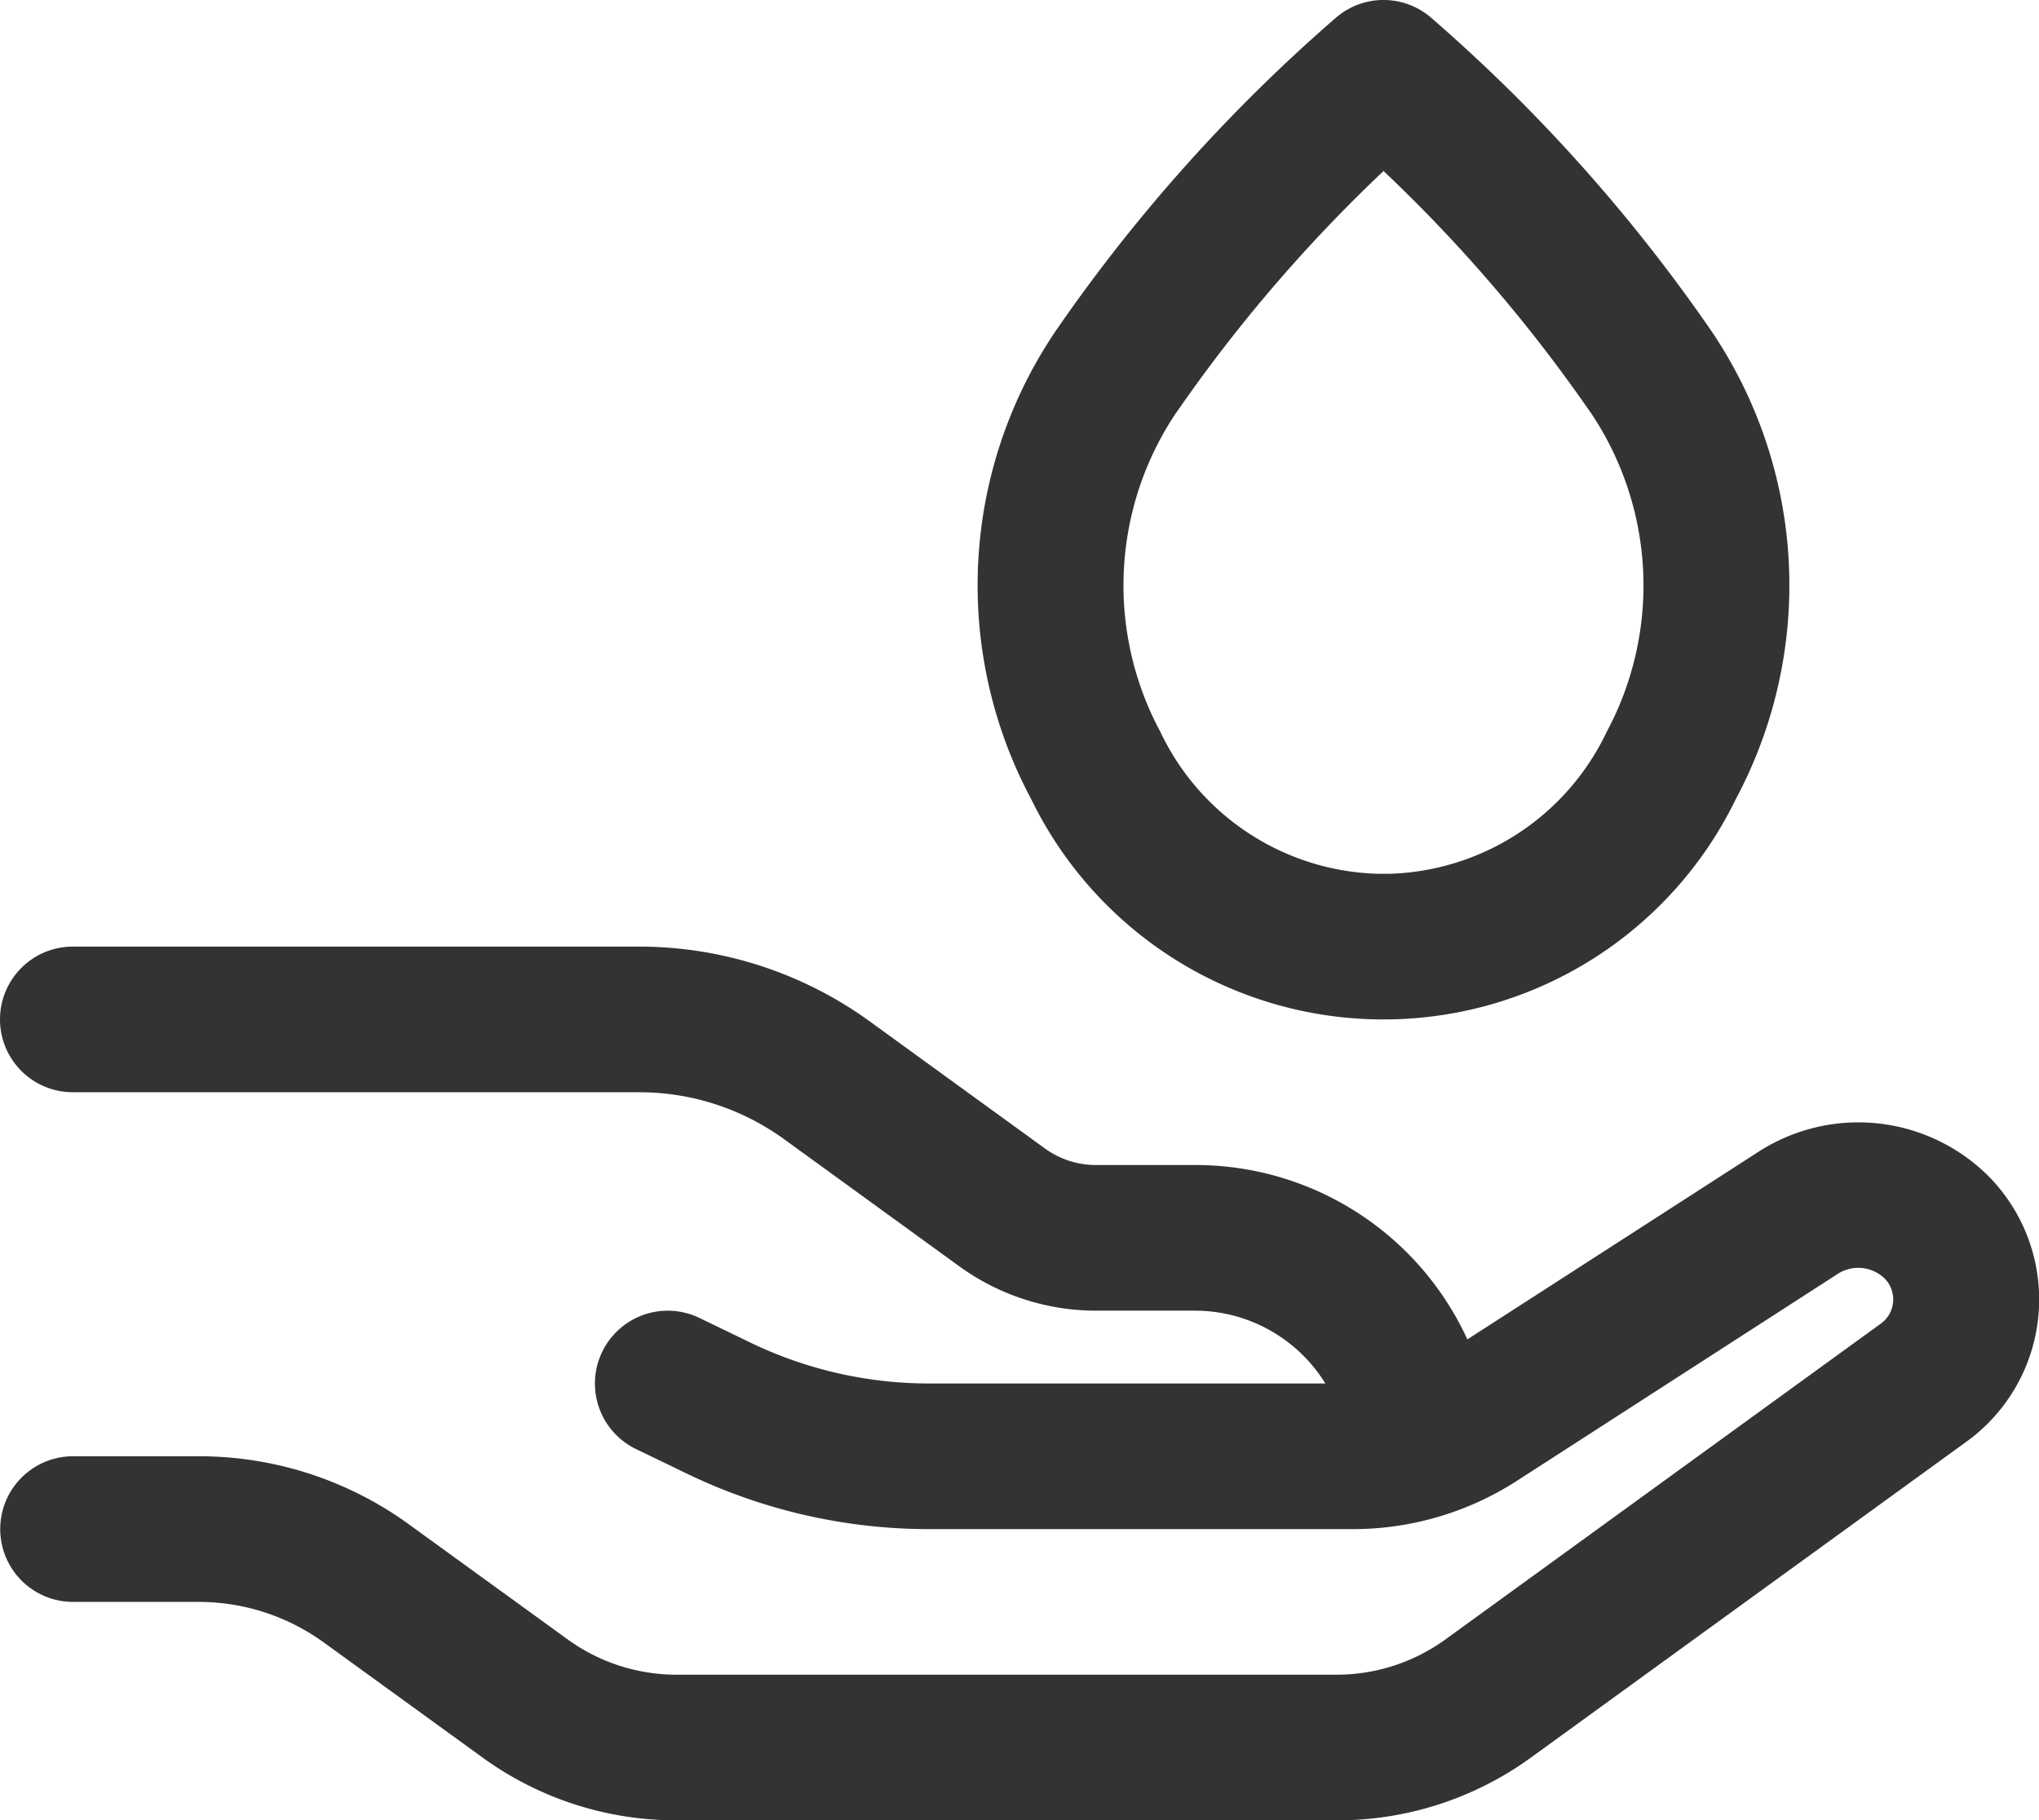 <svg xmlns="http://www.w3.org/2000/svg" width="54" height="48.221" viewBox="0 0 54 48.221">
  <g id="Group_429" data-name="Group 429" transform="translate(-341.146 -129.488)">
    <path id="Path_3289" data-name="Path 3289" d="M393.729,148.492a4.879,4.879,0,0,0-5.993-.581l-7.729,4.982a7.921,7.921,0,0,0-7.219-4.619h-2.619a2.294,2.294,0,0,1-1.333-.426l-4.685-3.4a10.413,10.413,0,0,0-6.07-1.96H343.075a1.929,1.929,0,0,0,0,3.858h15.006a6.533,6.533,0,0,1,3.805,1.225l4.685,3.4a6.174,6.174,0,0,0,3.6,1.161h2.619a4.06,4.06,0,0,1,3.456,1.929H365.738a10.879,10.879,0,0,1-4.708-1.078l-1.36-.658a1.929,1.929,0,0,0-1.678,3.474l1.358.656a14.748,14.748,0,0,0,6.388,1.464H376.97a8.015,8.015,0,0,0,4.355-1.283l8.5-5.484a1.007,1.007,0,0,1,1.217.112.791.791,0,0,1,.241.625.783.783,0,0,1-.326.586l-11.521,8.359a4.909,4.909,0,0,1-2.9.941H359.068a4.912,4.912,0,0,1-2.9-.943L352,157.81a9.464,9.464,0,0,0-5.6-1.821h-3.319a1.929,1.929,0,0,0,0,3.858h3.319a5.647,5.647,0,0,1,3.335,1.084l4.168,3.022a8.725,8.725,0,0,0,5.171,1.68h17.469a8.721,8.721,0,0,0,5.169-1.678l11.519-8.357a4.648,4.648,0,0,0,.5-7.106Z" transform="translate(0 12.075)" fill="#333"/>
    <path id="Path_3290" data-name="Path 3290" d="M365.189,156.492h.257a10.37,10.37,0,0,0,9.2-5.833,12.018,12.018,0,0,0-.683-12.458l-.121-.174a44.014,44.014,0,0,0-7.262-8.068,1.926,1.926,0,0,0-2.525,0,44.09,44.09,0,0,0-7.266,8.074l-.122.176a12.012,12.012,0,0,0-.679,12.45A10.372,10.372,0,0,0,365.189,156.492Zm-5.356-16.08.121-.172a40.431,40.431,0,0,1,5.364-6.222,40.428,40.428,0,0,1,5.358,6.217l.12.17a8.2,8.2,0,0,1,.434,8.465,6.579,6.579,0,0,1-5.784,3.765h-.257a6.579,6.579,0,0,1-5.784-3.765A8.194,8.194,0,0,1,359.833,140.411Z" transform="translate(12.469 0)" fill="#333"/>
  </g>
</svg>
